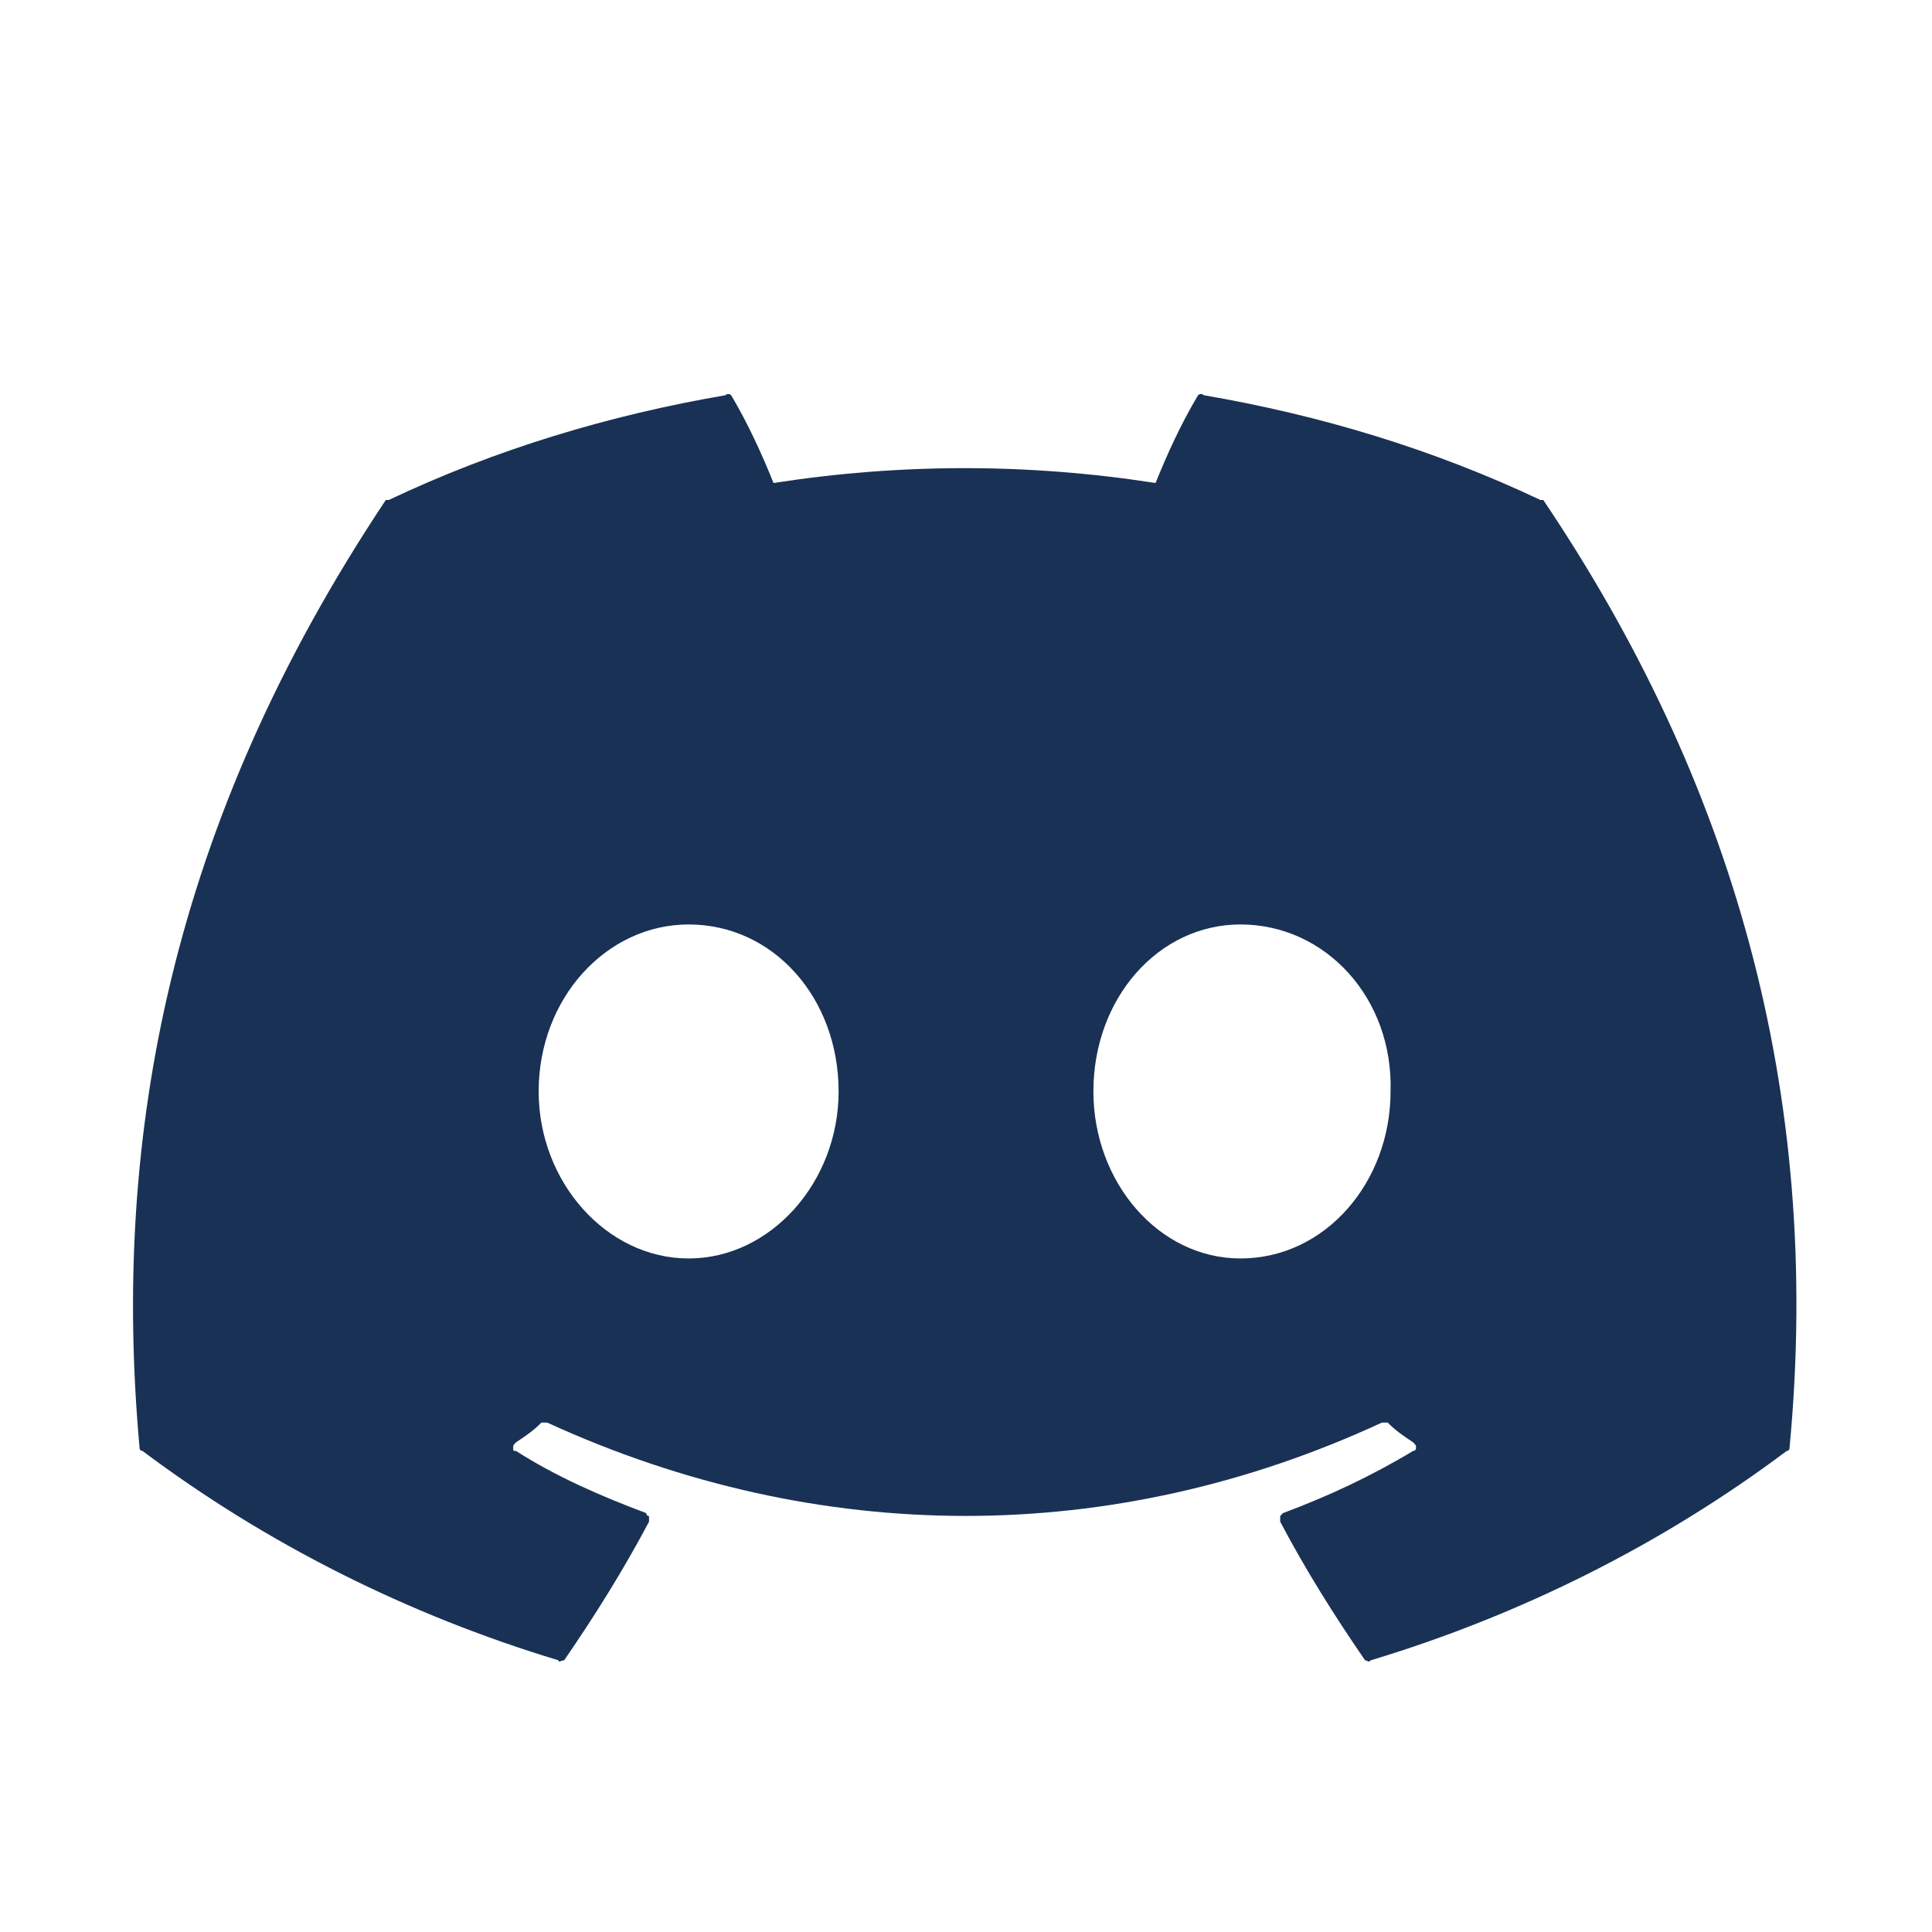<svg width="16" height="16" viewBox="0 0 16 16" fill="none" xmlns="http://www.w3.org/2000/svg">
<path d="M12.781 4.141C14.328 6.438 15.102 9.016 14.82 11.992C14.82 11.992 14.82 12.016 14.797 12.016C13.766 12.789 12.594 13.375 11.352 13.75C11.328 13.773 11.328 13.75 11.305 13.75C11.047 13.375 10.812 13 10.602 12.602C10.602 12.578 10.602 12.578 10.602 12.555L10.625 12.531C11 12.391 11.352 12.227 11.703 12.016C11.703 12.016 11.727 12.016 11.727 11.992C11.727 11.969 11.727 11.969 11.703 11.945C11.633 11.898 11.562 11.852 11.492 11.781C11.469 11.781 11.469 11.781 11.445 11.781C9.219 12.812 6.781 12.812 4.531 11.781C4.508 11.781 4.484 11.781 4.484 11.781C4.414 11.852 4.344 11.898 4.273 11.945C4.25 11.969 4.25 11.969 4.25 11.992C4.25 12.016 4.25 12.016 4.273 12.016C4.602 12.227 4.977 12.391 5.352 12.531C5.352 12.531 5.352 12.555 5.375 12.555C5.375 12.578 5.375 12.578 5.375 12.602C5.164 13 4.93 13.375 4.672 13.75C4.648 13.75 4.625 13.773 4.625 13.75C3.383 13.375 2.211 12.789 1.18 12.016C1.156 12.016 1.156 11.992 1.156 11.992C0.922 9.414 1.414 6.812 3.195 4.141C3.195 4.141 3.195 4.141 3.219 4.141C4.109 3.719 5.047 3.438 6.008 3.273C6.031 3.25 6.055 3.273 6.055 3.273C6.195 3.508 6.312 3.766 6.406 4C7.461 3.836 8.516 3.836 9.57 4C9.664 3.766 9.781 3.508 9.922 3.273C9.922 3.273 9.945 3.25 9.969 3.273C10.93 3.438 11.867 3.719 12.758 4.141C12.781 4.141 12.781 4.141 12.781 4.141ZM5.703 10.422C6.383 10.422 6.945 9.789 6.945 9.039C6.945 8.266 6.406 7.656 5.703 7.656C5.023 7.656 4.461 8.266 4.461 9.039C4.461 9.789 5.023 10.422 5.703 10.422ZM10.273 10.422C10.977 10.422 11.516 9.789 11.516 9.039C11.539 8.266 10.977 7.656 10.273 7.656C9.594 7.656 9.055 8.266 9.055 9.039C9.055 9.789 9.594 10.422 10.273 10.422Z" fill="#193154"/>
</svg>
